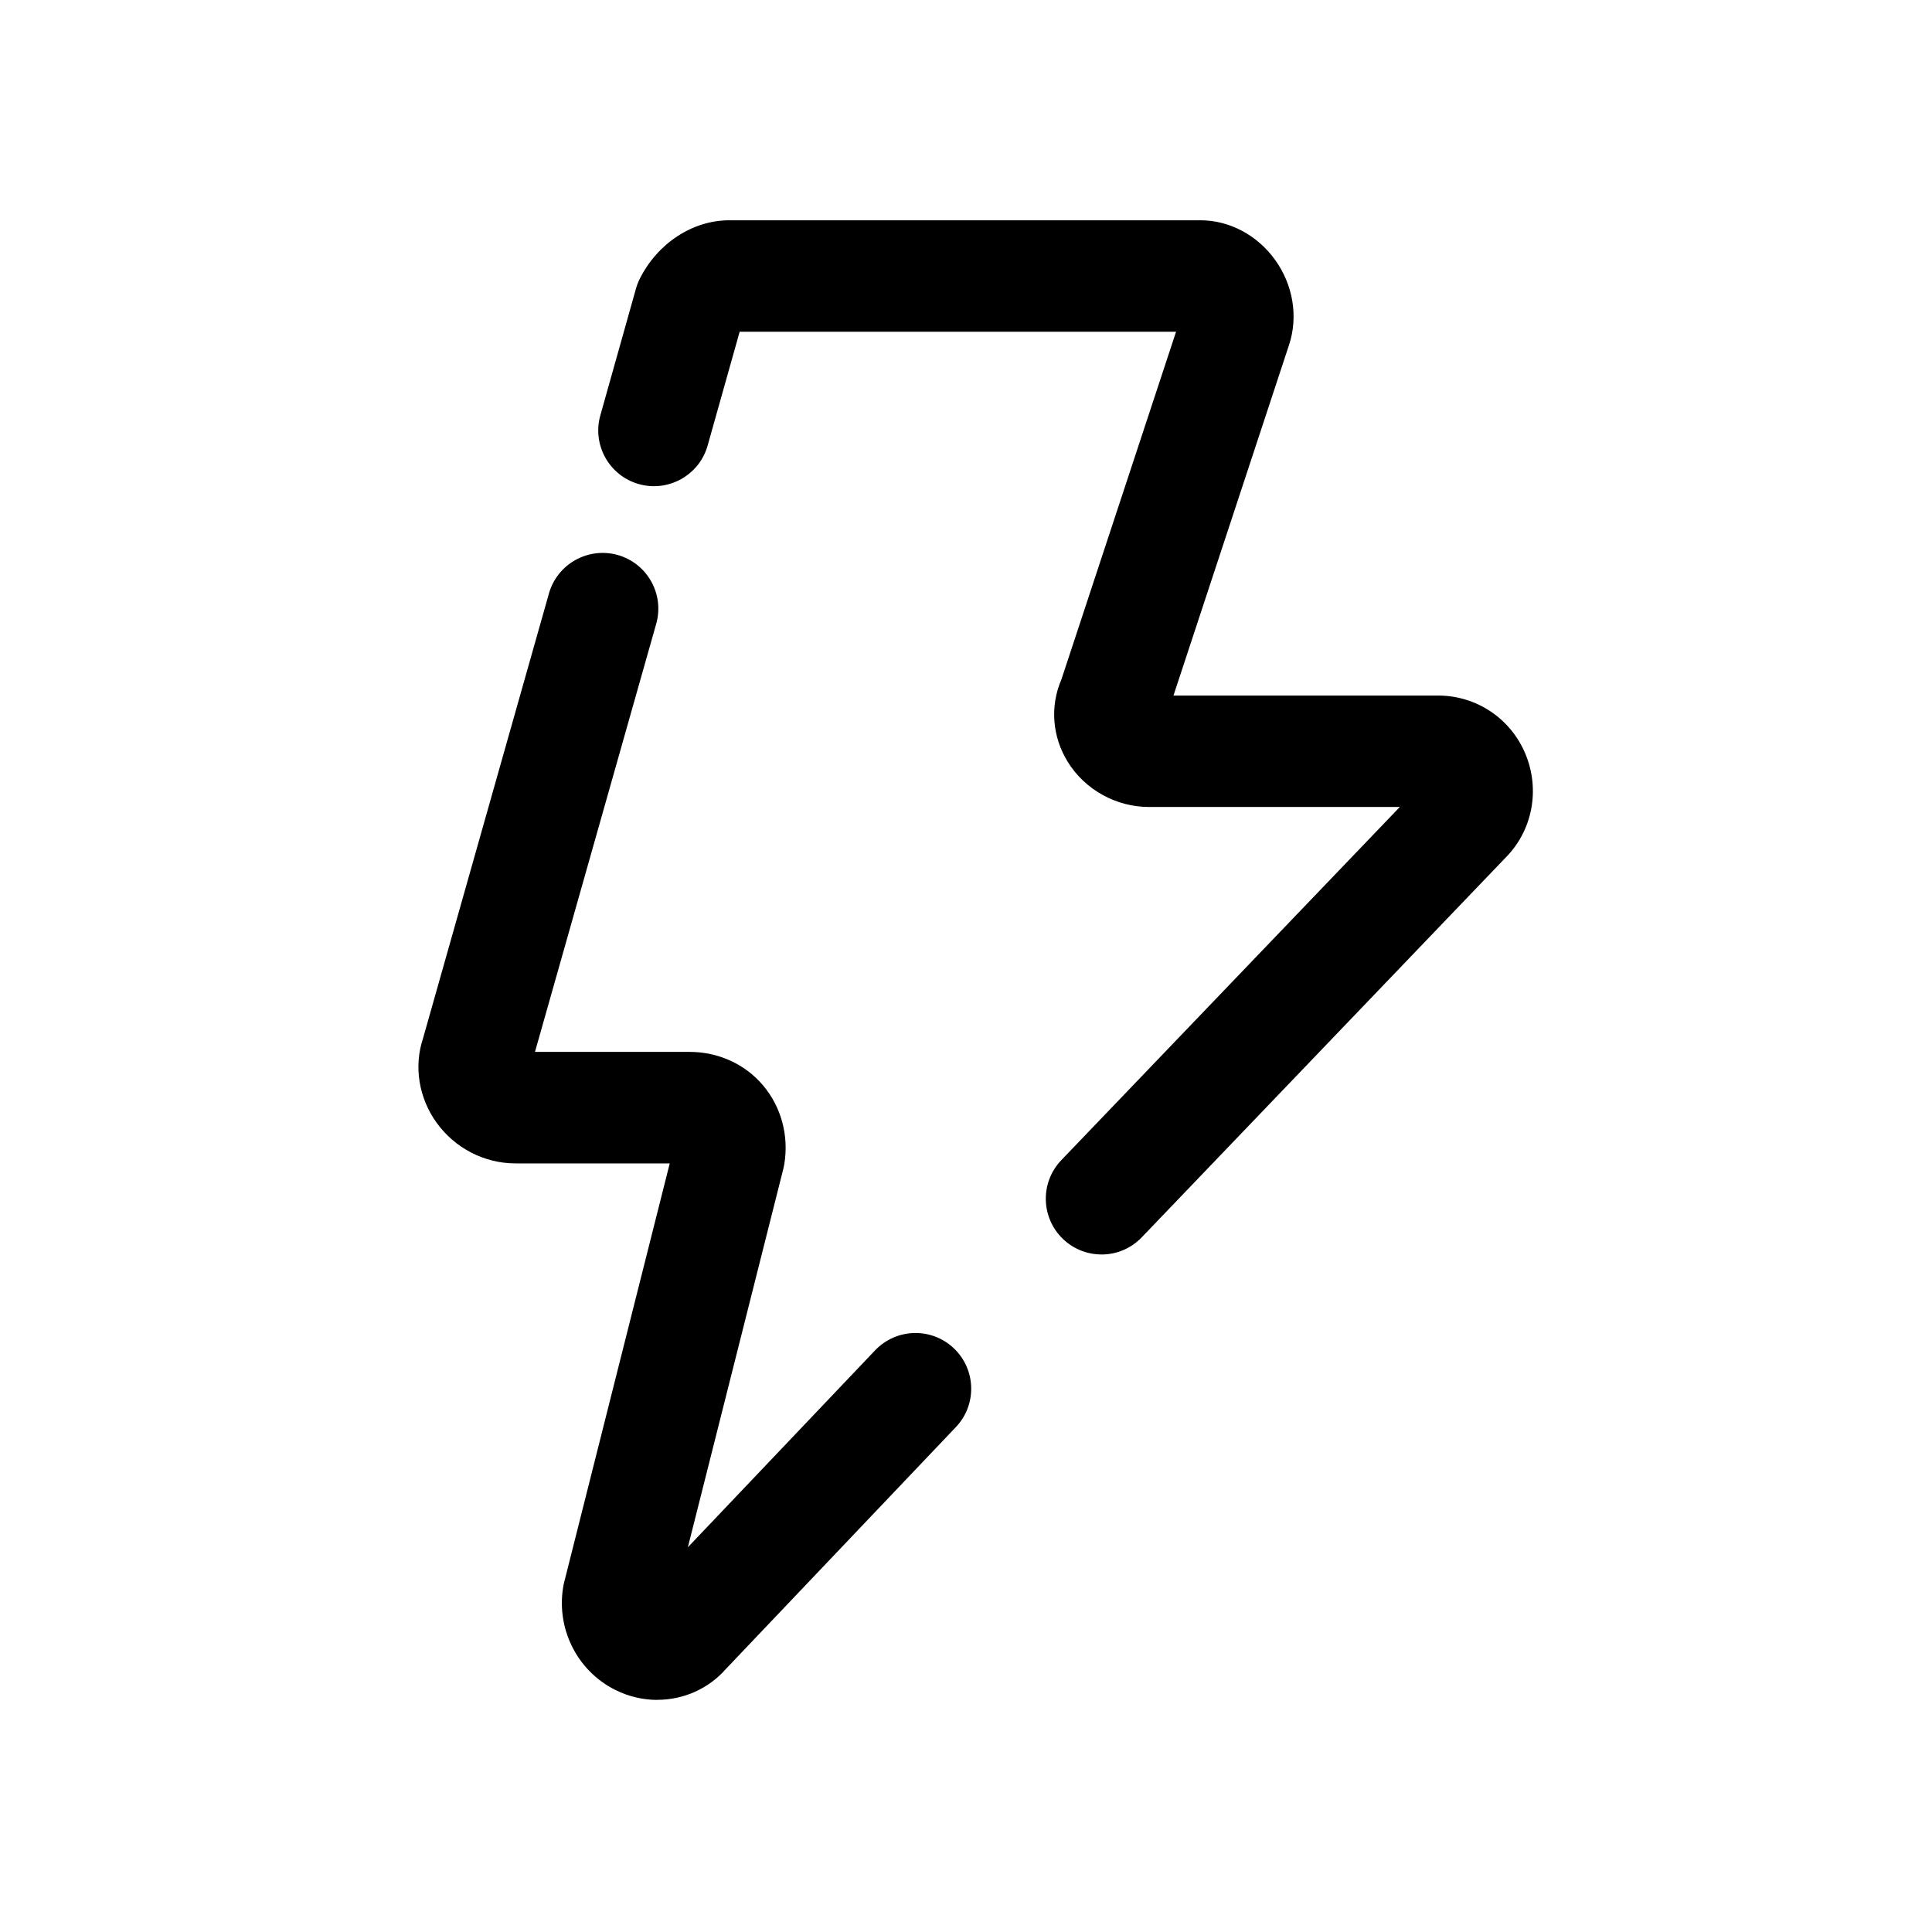 <?xml version="1.0" encoding="UTF-8"?>
<svg id="Calque_1" xmlns="http://www.w3.org/2000/svg" version="1.1" viewBox="0 0 52 52">
  <!-- Generator: Adobe Illustrator 29.1.0, SVG Export Plug-In . SVG Version: 2.1.0 Build 142)  -->
  <path d="M29.648,33.764c-.373,0-.747-.139-1.038-.417-.598-.573-.618-1.522-.045-2.121l9.111-9.506h-6.749c-.887,0-1.726-.465-2.188-1.214-.421-.681-.481-1.502-.17-2.221l3.085-9.356h-11.746l-.862,3.063c-.224.798-1.055,1.261-1.85,1.038-.797-.224-1.262-1.053-1.038-1.85l.959-3.411c.025-.091.06-.179.102-.264.478-.957,1.423-1.576,2.408-1.576h12.684c.776,0,1.526.397,2.006,1.062.489.678.63,1.537.376,2.298l-3.109,9.432h7.123c1.032,0,1.955.618,2.351,1.573.401.969.188,2.068-.544,2.799l-9.784,10.21c-.295.308-.688.462-1.083.462ZM38.372,20.993s-.006.006-.008.009l.008-.009ZM31.848,8.344s0,.002,0,.003v-.003Z"/>
  <path d="M17.692,45.753c-.376,0-.759-.085-1.12-.263-1.056-.521-1.631-1.697-1.398-2.861l2.852-11.316h-4.152c-.836,0-1.629-.409-2.123-1.095-.48-.667-.617-1.514-.366-2.267l3.39-11.978c.226-.797,1.057-1.258,1.852-1.035.797.226,1.26,1.055,1.035,1.852l-3.263,11.522h4.164c.77,0,1.488.327,1.971.897.494.583.703,1.358.575,2.128-.007.04-.015.08-.025.12l-2.57,10.188,5.039-5.3c.572-.601,1.521-.625,2.121-.054.6.57.624,1.521.053,2.12l-6.182,6.502c-.474.543-1.152.838-1.852.838ZM17.342,42.879s-.01.01-.014.015l.014-.015ZM14.258,28.81l-.007.025c.003-.008.005-.017.007-.025Z"/>
</svg>